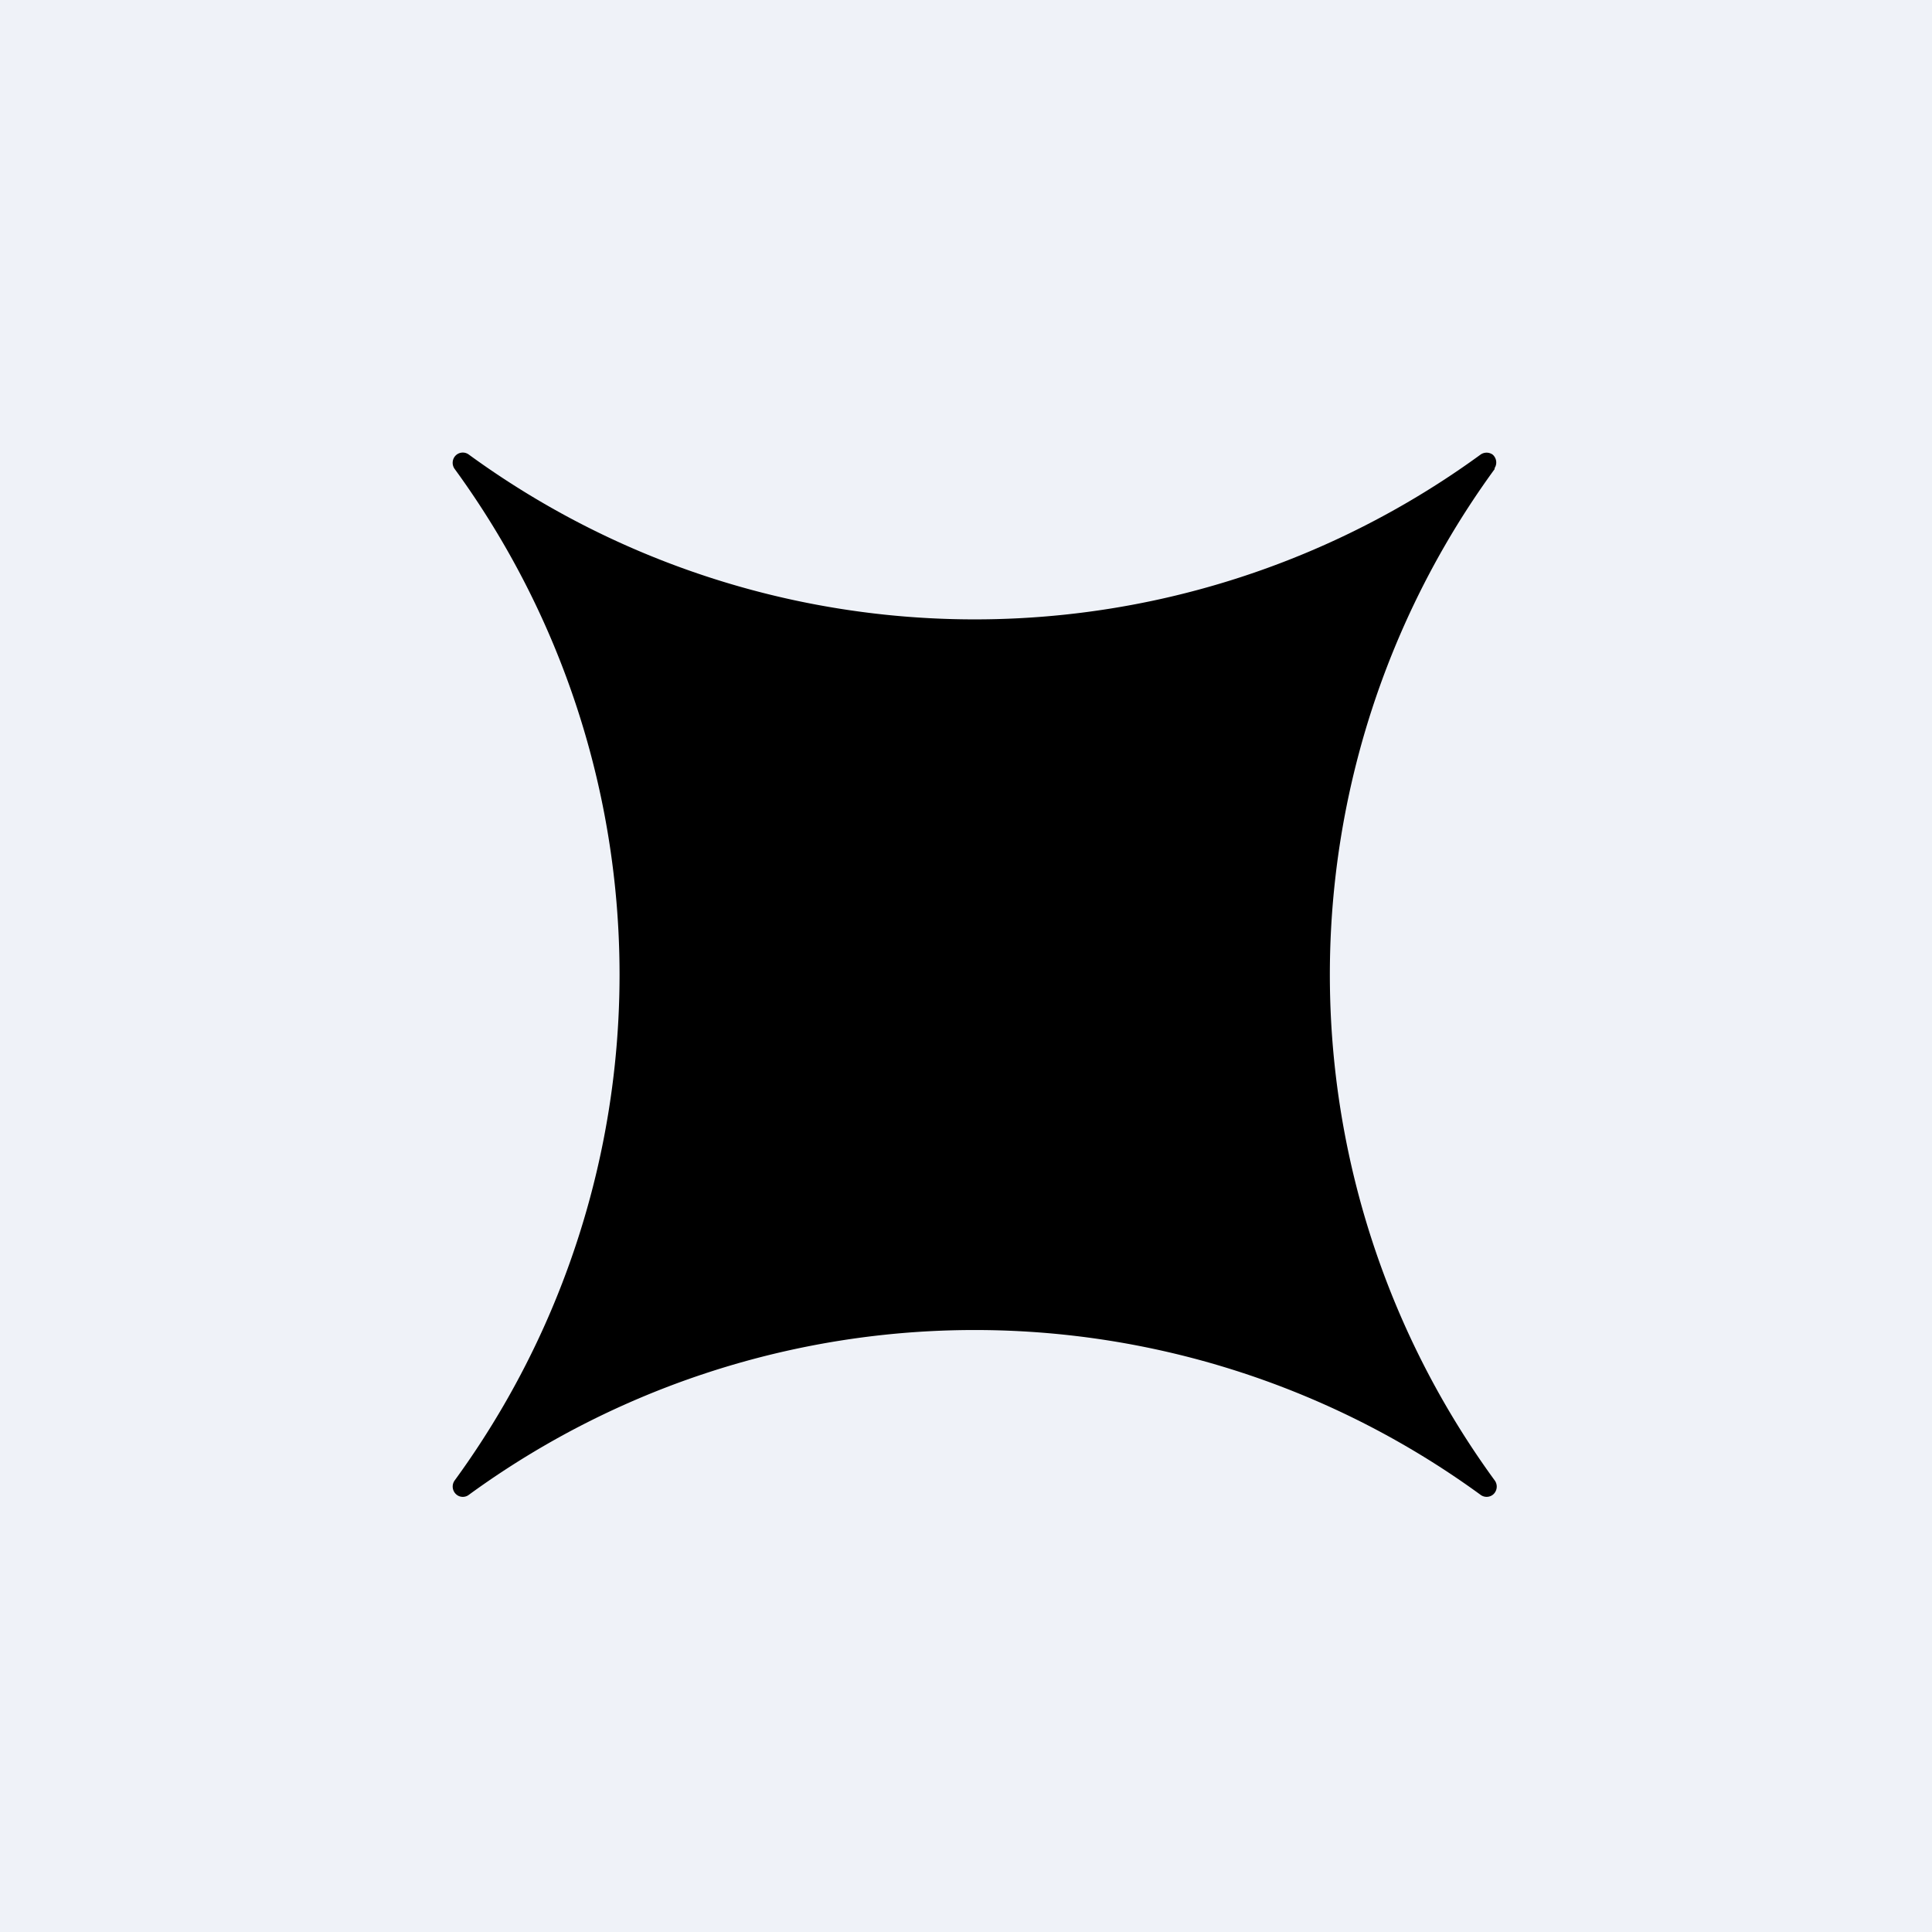 <?xml version="1.0" encoding="UTF-8"?>
<!-- generated by Finnhub -->
<svg viewBox="0 0 55.5 55.5" xmlns="http://www.w3.org/2000/svg">
<path d="M 0,0 H 55.5 V 55.5 H 0 Z" fill="rgb(239, 242, 248)"/>
<path d="M 42.93,13.455 A 0.3,0.3 0 0,0 42.88,13.06 A 0.3,0.3 0 0,0 42.53,13.06 A 24.67,24.67 0 0,1 13.47,13.06 A 0.29,0.29 0 0,0 13.06,13.12 A 0.3,0.3 0 0,0 13.06,13.47 A 24.65,24.65 0 0,1 13.06,42.53 A 0.3,0.3 0 0,0 13.12,42.94 C 13.22,43.02 13.37,43.02 13.47,42.94 A 24.67,24.67 0 0,1 42.53,42.94 C 42.66,43.04 42.85,43.01 42.94,42.88 A 0.3,0.3 0 0,0 42.94,42.53 A 24.65,24.65 0 0,1 42.94,13.47 Z"/>
</svg>
